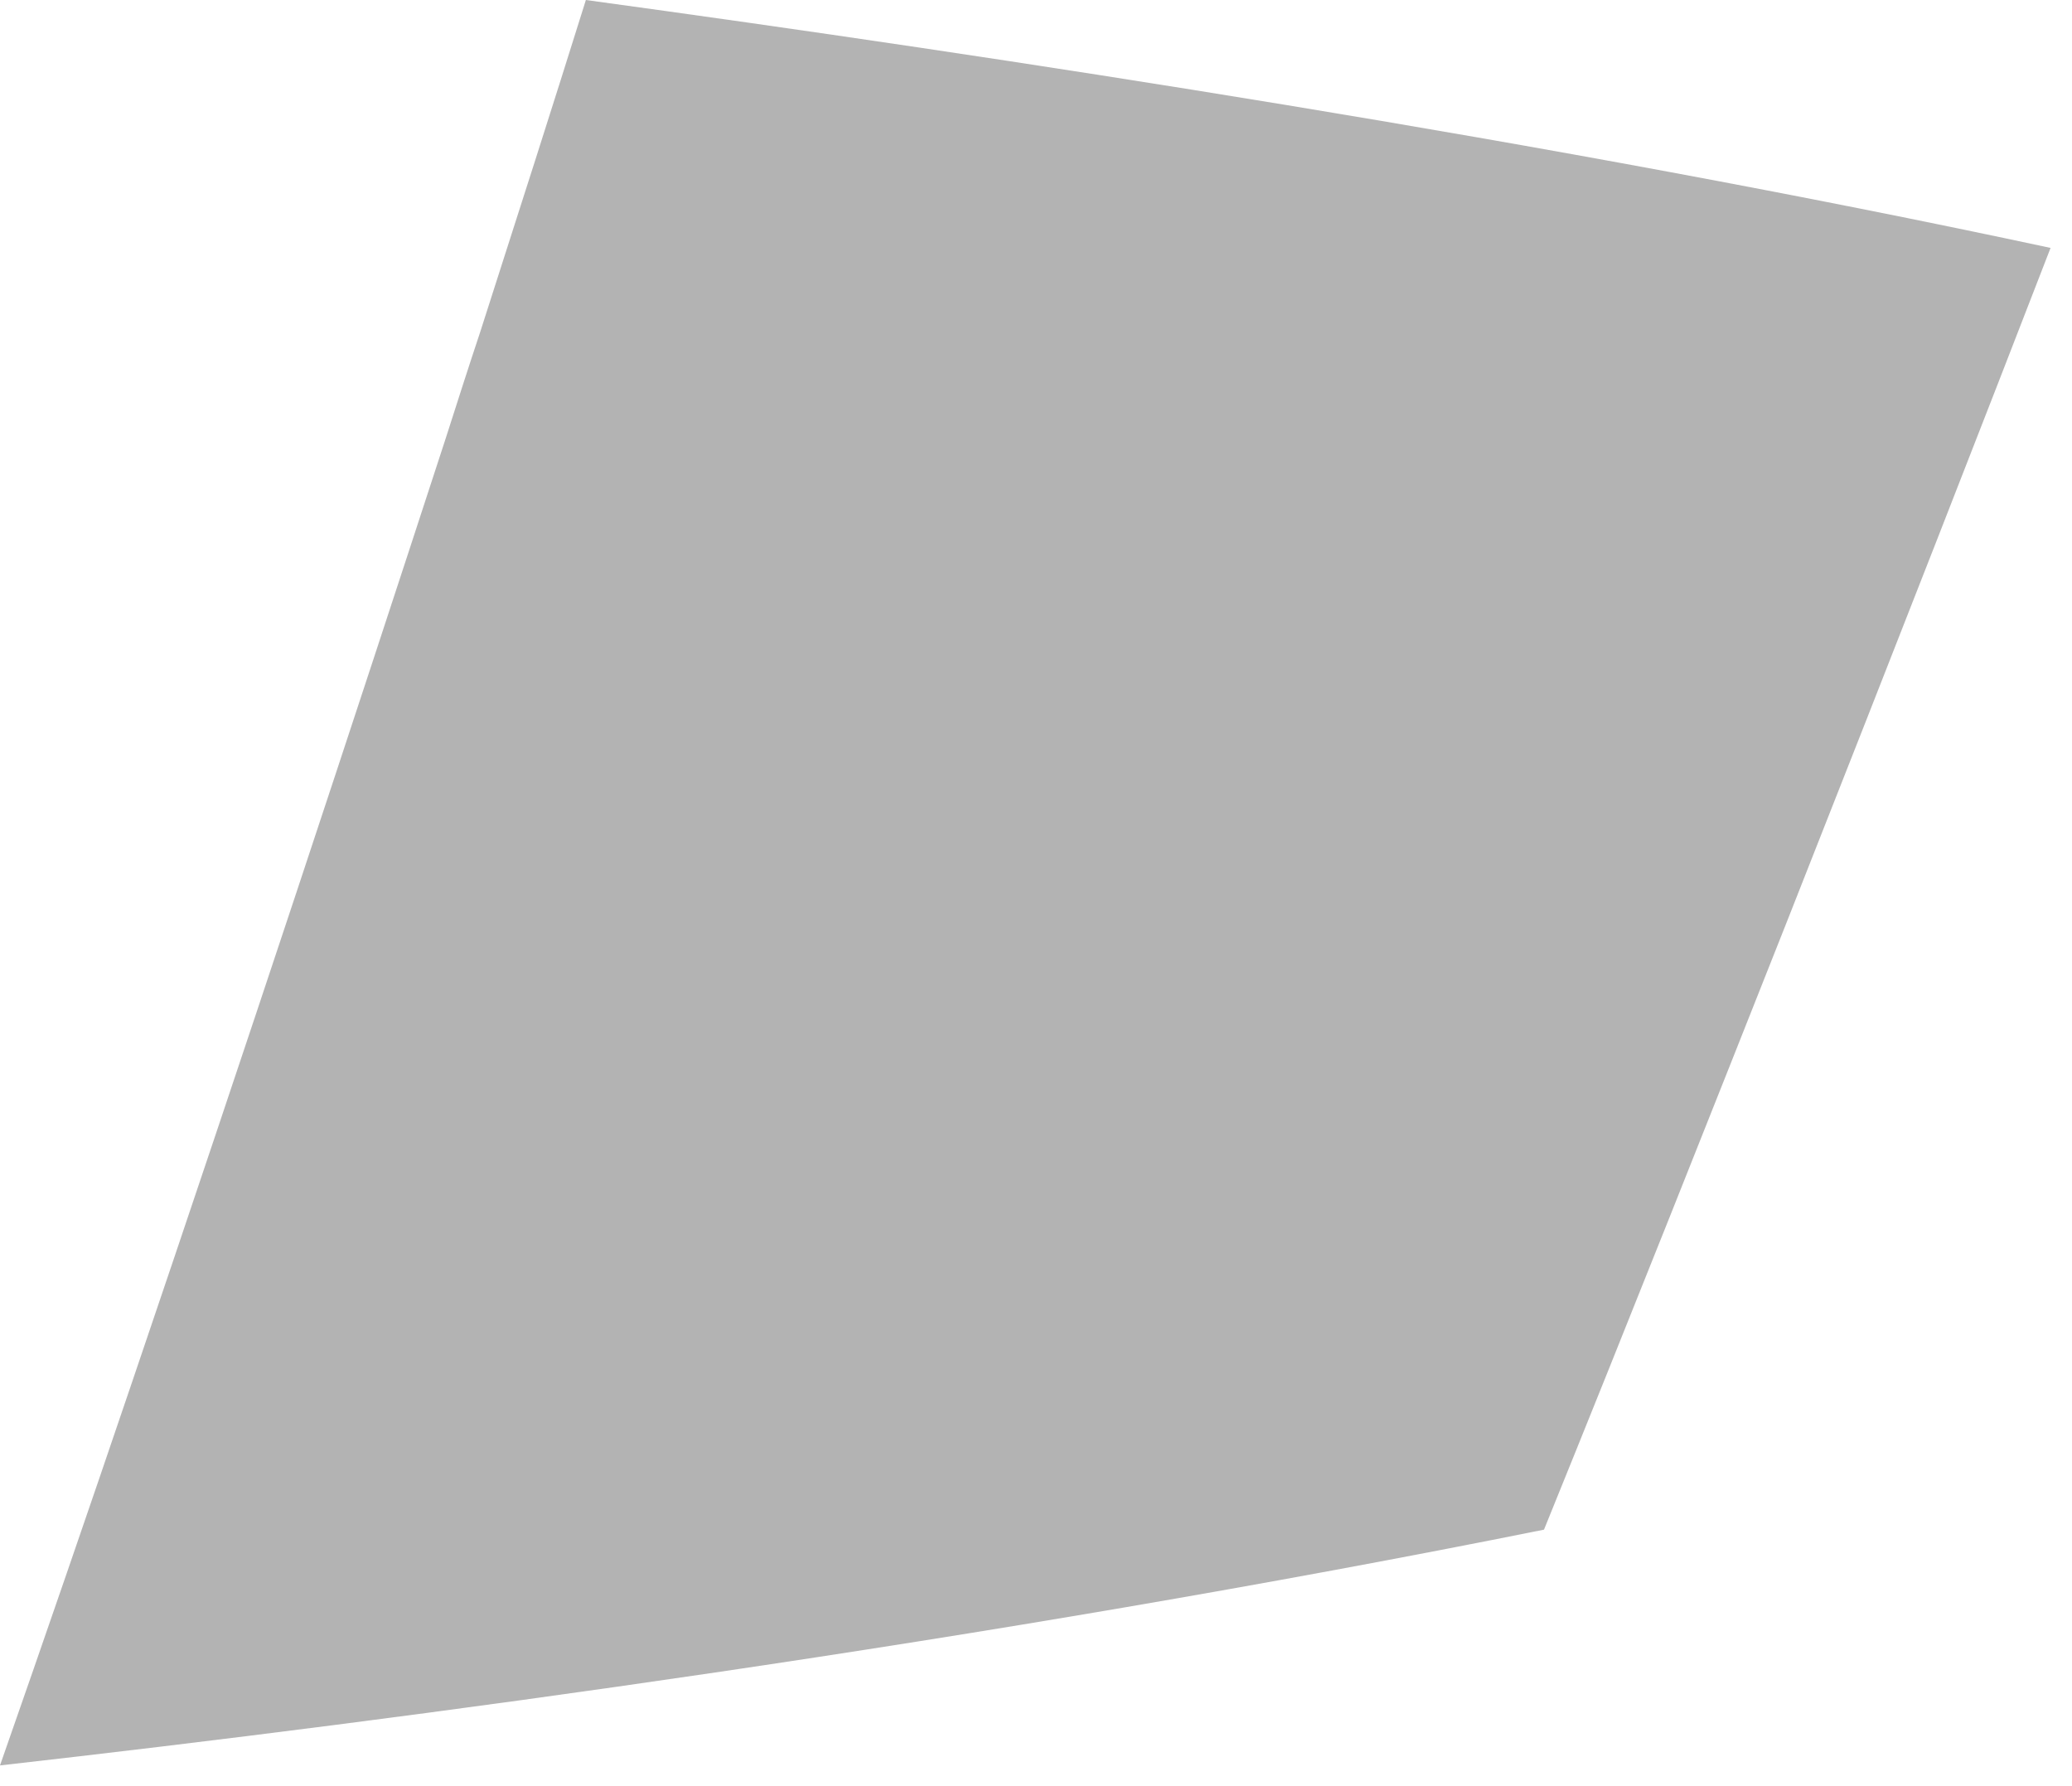 <?xml version="1.0" encoding="utf-8"?>
<svg xmlns="http://www.w3.org/2000/svg" fill="none" height="100%" overflow="visible" preserveAspectRatio="none" style="display: block;" viewBox="0 0 29 25" width="100%">
<path d="M28.7 3.47C27.83 5.72 26.55 9 25.01 12.9C23.98 15.5 22.84 18.38 21.61 21.41C13.75 22.99 5.75 24.06 0 24.71C0.63 22.91 1.25 21.11 1.85 19.34C3.44 14.66 4.93 10.15 6.24 6.13C6.4 5.63 6.56 5.13 6.72 4.65C7.25 3 7.75 1.44 8.2 0C13.98 0.79 21.71 1.97 28.7 3.47Z" fill="black" id="Vector" opacity="0.3"/>
</svg>